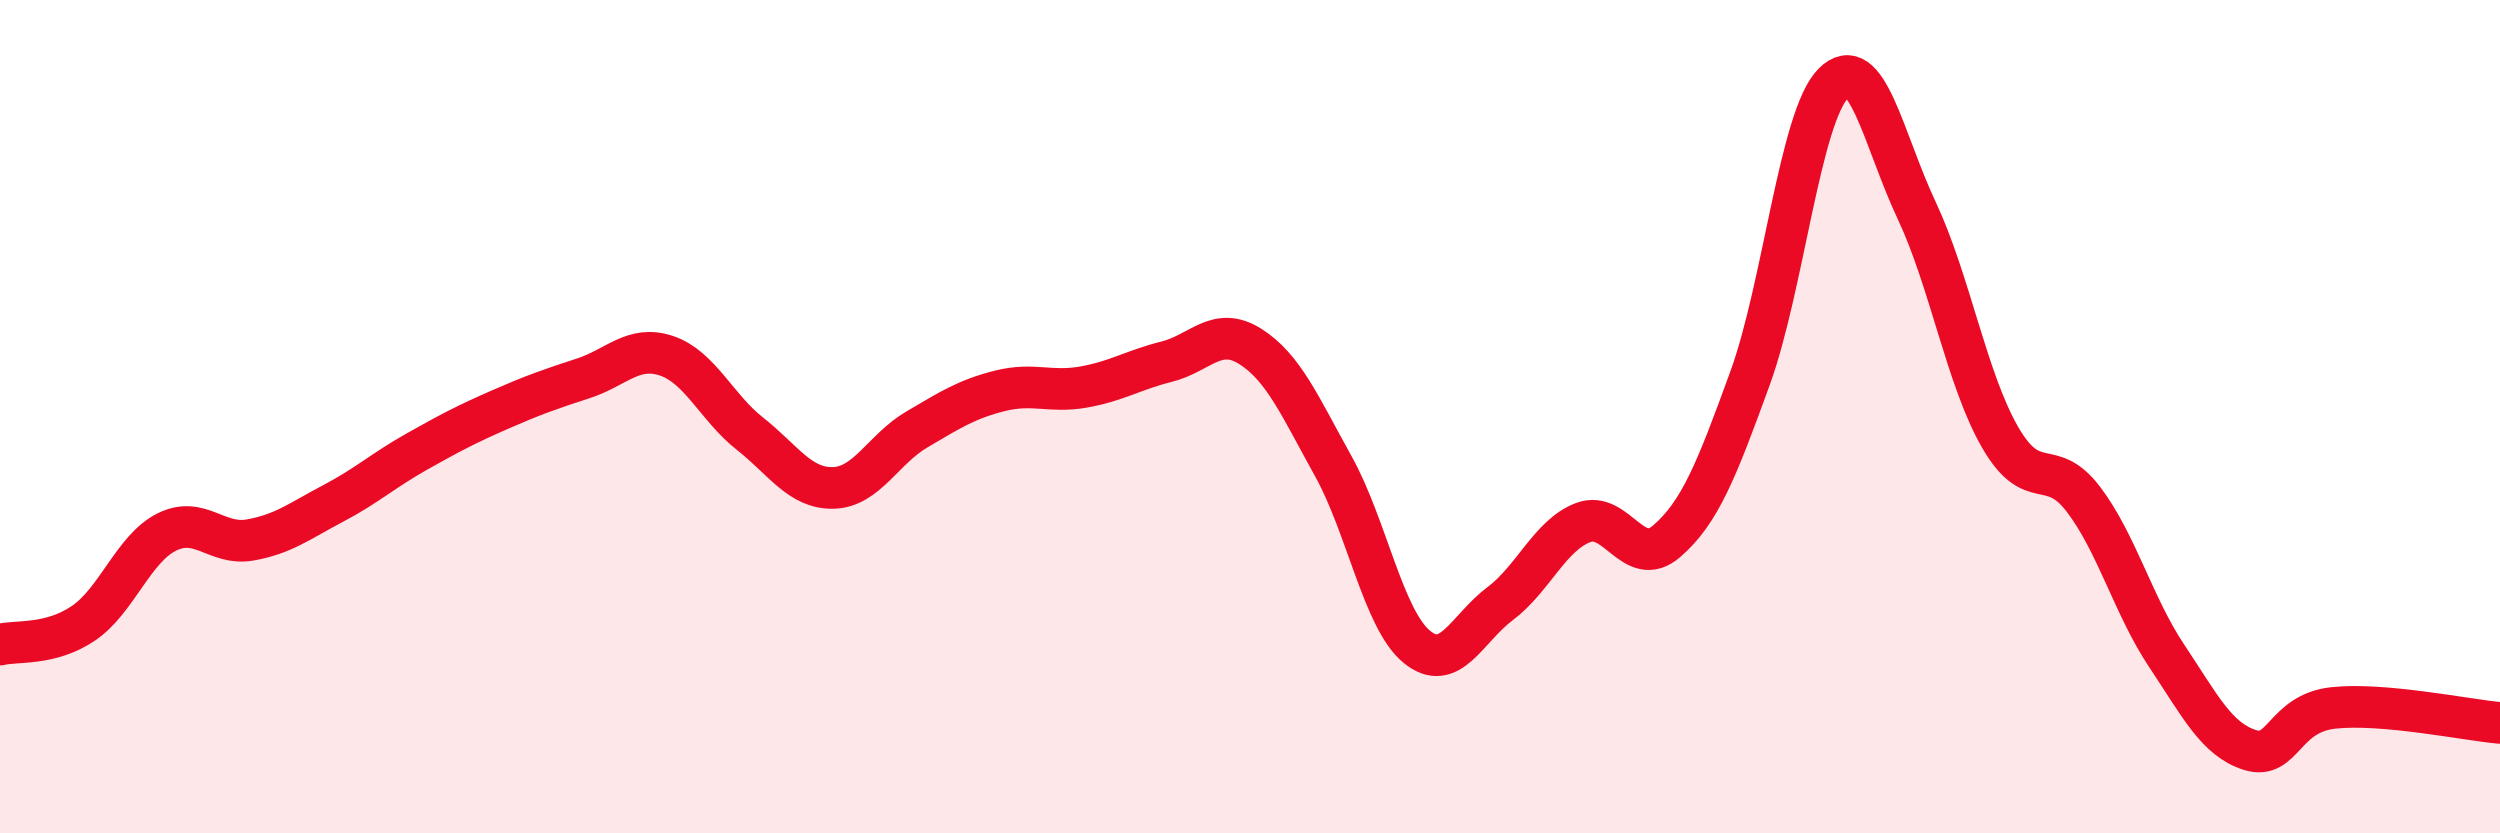 
    <svg width="60" height="20" viewBox="0 0 60 20" xmlns="http://www.w3.org/2000/svg">
      <path
        d="M 0,15.47 C 0.4,15.37 1.2,15.5 2,14.96 C 2.8,14.42 3.2,13.17 4,12.77 C 4.8,12.37 5.2,13.1 6,12.96 C 6.8,12.82 7.2,12.5 8,12.08 C 8.8,11.66 9.2,11.29 10,10.84 C 10.8,10.39 11.2,10.18 12,9.83 C 12.8,9.48 13.2,9.34 14,9.08 C 14.8,8.82 15.2,8.27 16,8.54 C 16.8,8.81 17.2,9.78 18,10.41 C 18.8,11.04 19.2,11.73 20,11.71 C 20.8,11.69 21.2,10.78 22,10.31 C 22.8,9.84 23.2,9.58 24,9.38 C 24.8,9.18 25.2,9.43 26,9.29 C 26.8,9.15 27.2,8.88 28,8.68 C 28.8,8.48 29.2,7.81 30,8.31 C 30.8,8.81 31.2,9.75 32,11.19 C 32.8,12.63 33.2,14.86 34,15.52 C 34.8,16.18 35.2,15.09 36,14.49 C 36.8,13.89 37.2,12.84 38,12.54 C 38.8,12.24 39.2,13.68 40,12.99 C 40.8,12.3 41.2,11.28 42,9.08 C 42.8,6.88 43.2,2.81 44,2 C 44.8,1.19 45.2,3.35 46,5.05 C 46.8,6.75 47.2,9.1 48,10.49 C 48.8,11.88 49.2,10.93 50,11.98 C 50.8,13.03 51.2,14.54 52,15.74 C 52.8,16.94 53.2,17.75 54,18 C 54.8,18.25 54.8,17.12 56,16.99 C 57.2,16.86 59.2,17.28 60,17.35L60 20L0 20Z"
        fill="#EB0A25"
        opacity="0.1"
        stroke-linecap="round"
        stroke-linejoin="round"
      />
      <path
        d="M 0,15.47 C 0.4,15.37 1.2,15.5 2,14.96 C 2.8,14.42 3.2,13.17 4,12.77 C 4.8,12.37 5.2,13.1 6,12.96 C 6.8,12.82 7.2,12.5 8,12.08 C 8.8,11.66 9.2,11.29 10,10.84 C 10.8,10.39 11.2,10.18 12,9.83 C 12.8,9.48 13.2,9.34 14,9.08 C 14.8,8.82 15.2,8.27 16,8.54 C 16.8,8.81 17.2,9.78 18,10.41 C 18.8,11.04 19.2,11.73 20,11.71 C 20.8,11.69 21.2,10.78 22,10.31 C 22.8,9.84 23.2,9.58 24,9.38 C 24.8,9.18 25.2,9.43 26,9.29 C 26.8,9.15 27.2,8.88 28,8.68 C 28.8,8.48 29.2,7.81 30,8.31 C 30.8,8.81 31.2,9.75 32,11.19 C 32.8,12.63 33.2,14.86 34,15.52 C 34.8,16.18 35.2,15.09 36,14.49 C 36.8,13.89 37.2,12.84 38,12.54 C 38.8,12.24 39.2,13.68 40,12.99 C 40.8,12.3 41.2,11.28 42,9.08 C 42.8,6.88 43.2,2.81 44,2 C 44.8,1.19 45.2,3.35 46,5.05 C 46.8,6.75 47.2,9.1 48,10.49 C 48.8,11.88 49.2,10.93 50,11.98 C 50.8,13.03 51.2,14.54 52,15.74 C 52.8,16.94 53.2,17.75 54,18 C 54.8,18.25 54.8,17.12 56,16.99 C 57.2,16.86 59.2,17.28 60,17.35"
        stroke="#EB0A25"
        stroke-width="1"
        fill="none"
        stroke-linecap="round"
        stroke-linejoin="round"
      />
    </svg>
  